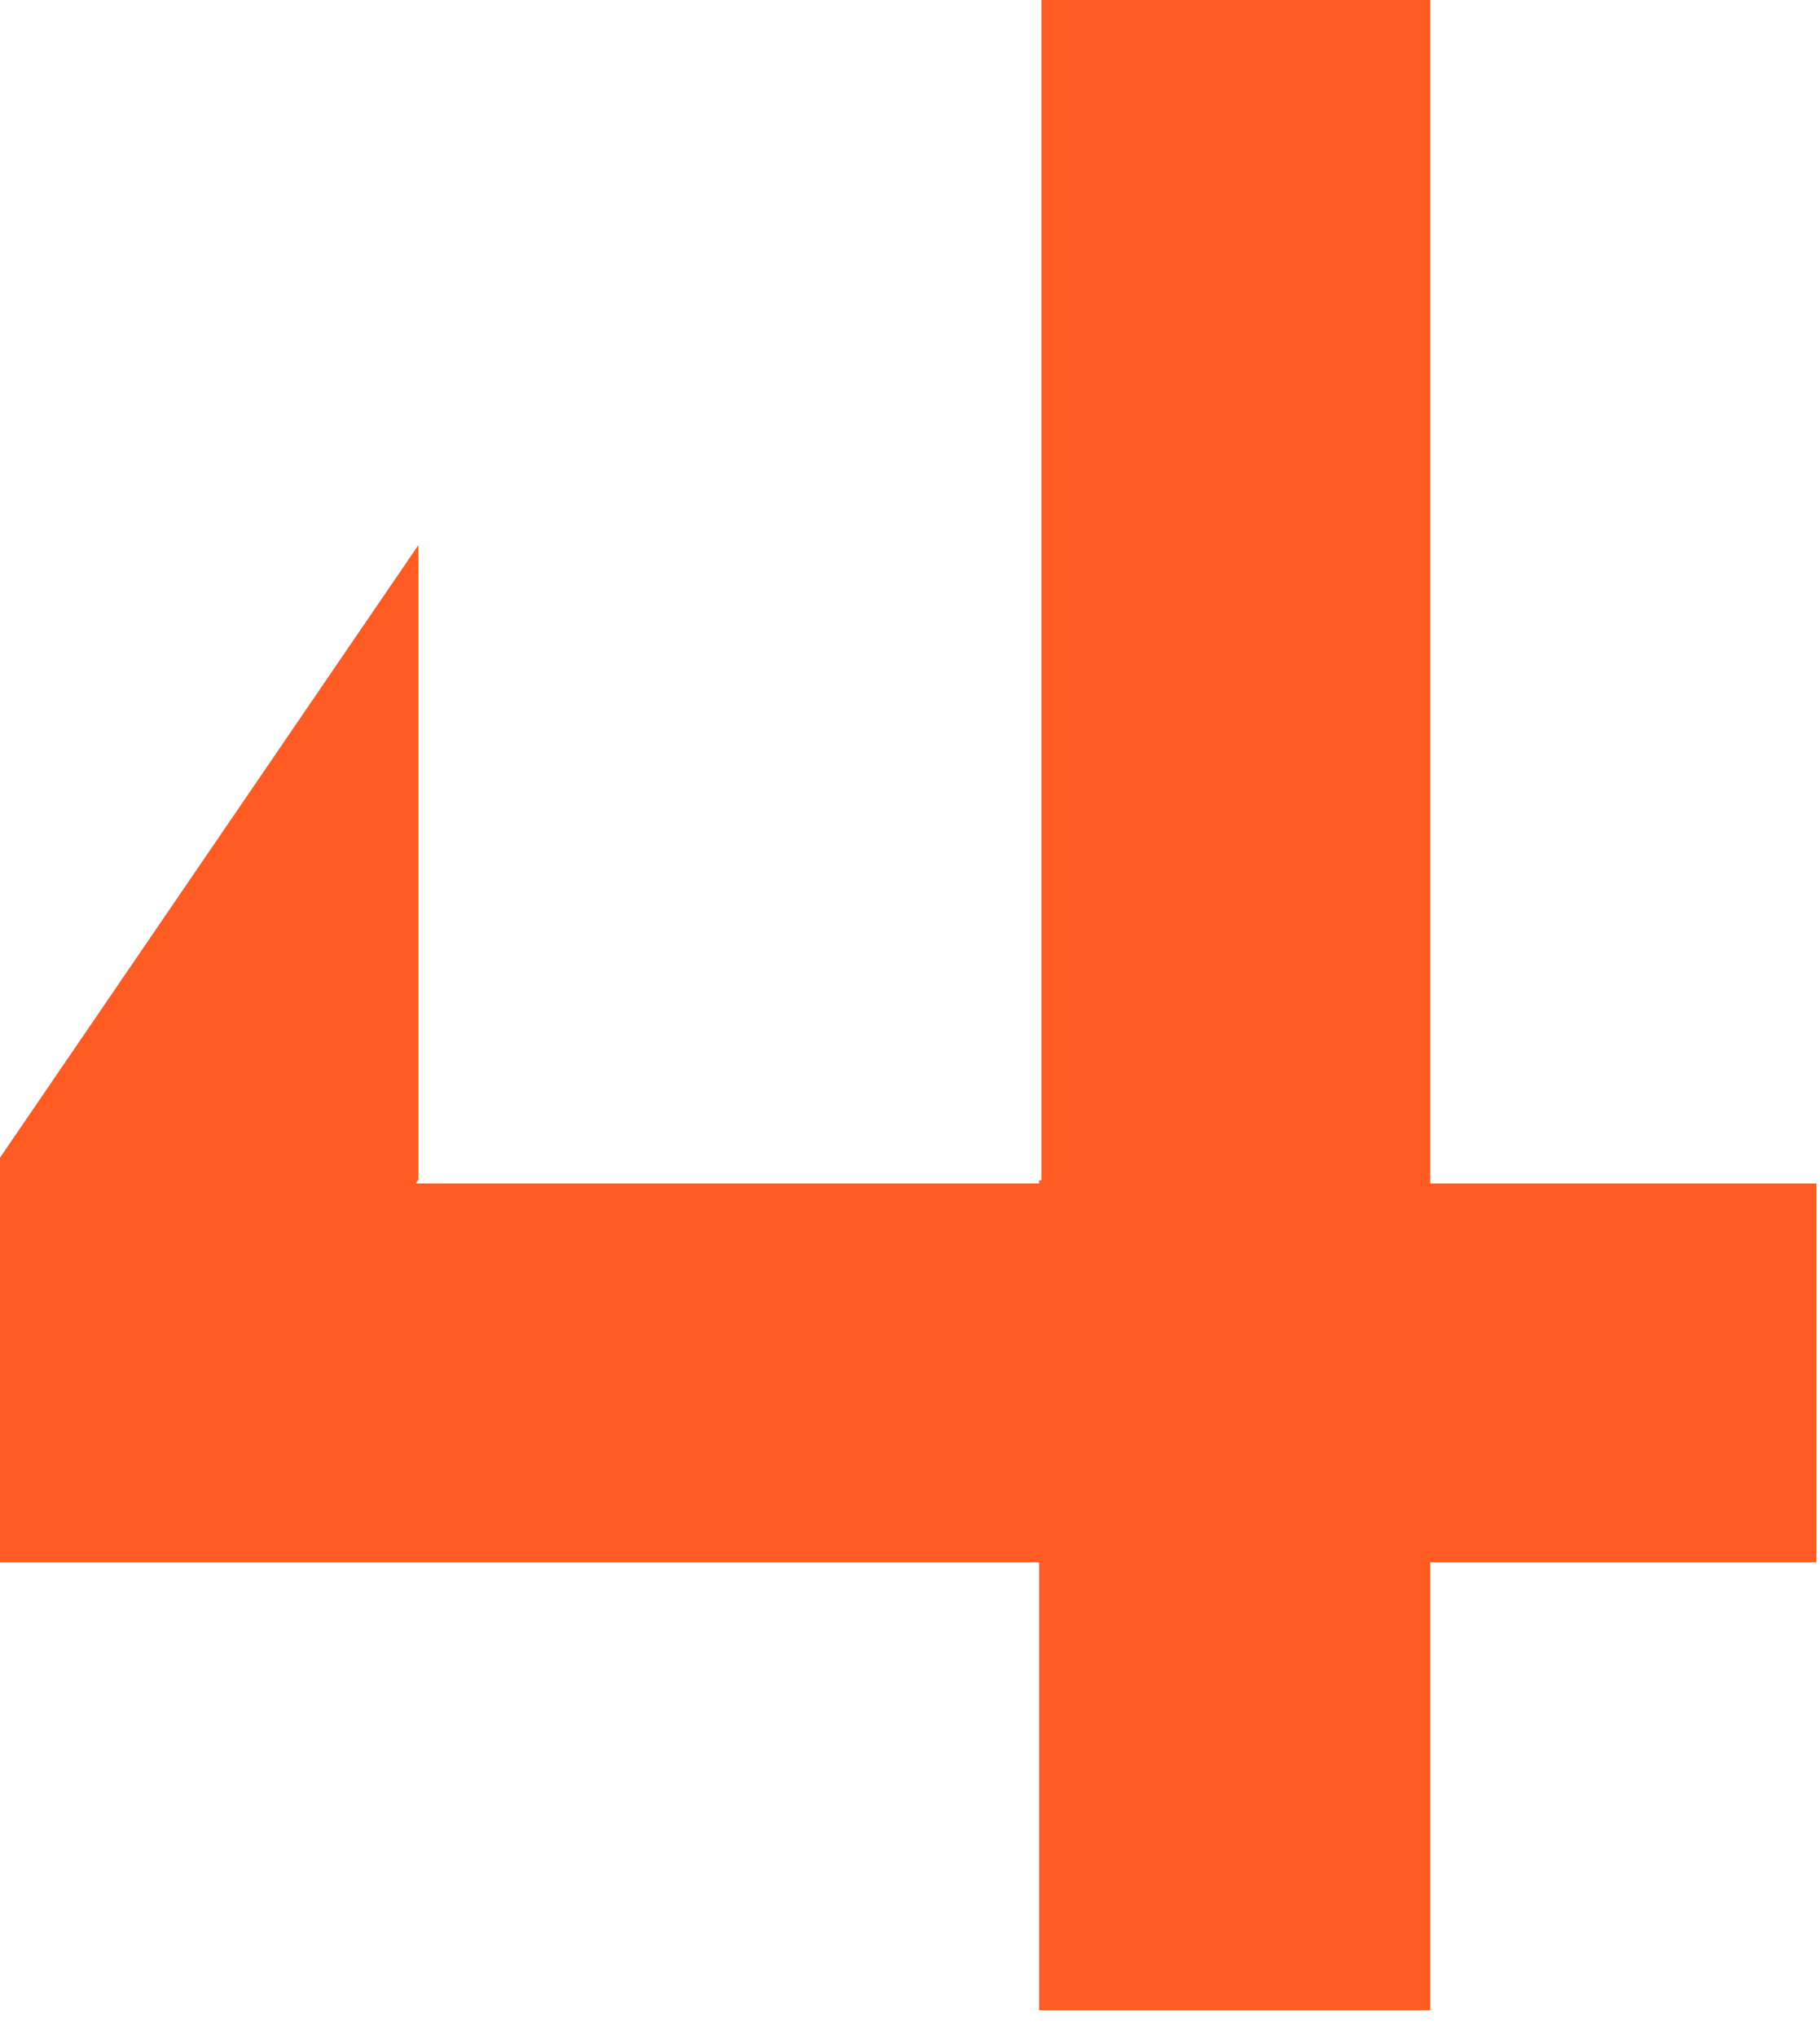 <svg xmlns="http://www.w3.org/2000/svg" version="1.1" xmlns:xlink="http://www.w3.org/1999/xlink" width="59" height="66"><svg width="59" height="66" viewBox="0 0 59 66" fill="none" xmlns="http://www.w3.org/2000/svg">
<path d="M46.363 38.351H58.881V50.629H46.363V65.141H33.685V50.629H0V37.514L13.562 17.664V38.22L13.474 38.351H33.685V38.247H33.76V0H46.363V38.351Z" fill="#FF5B23"></path>
</svg><style>@media (prefers-color-scheme: light) { :root { filter: none; } }
@media (prefers-color-scheme: dark) { :root { filter: none; } }
</style></svg>